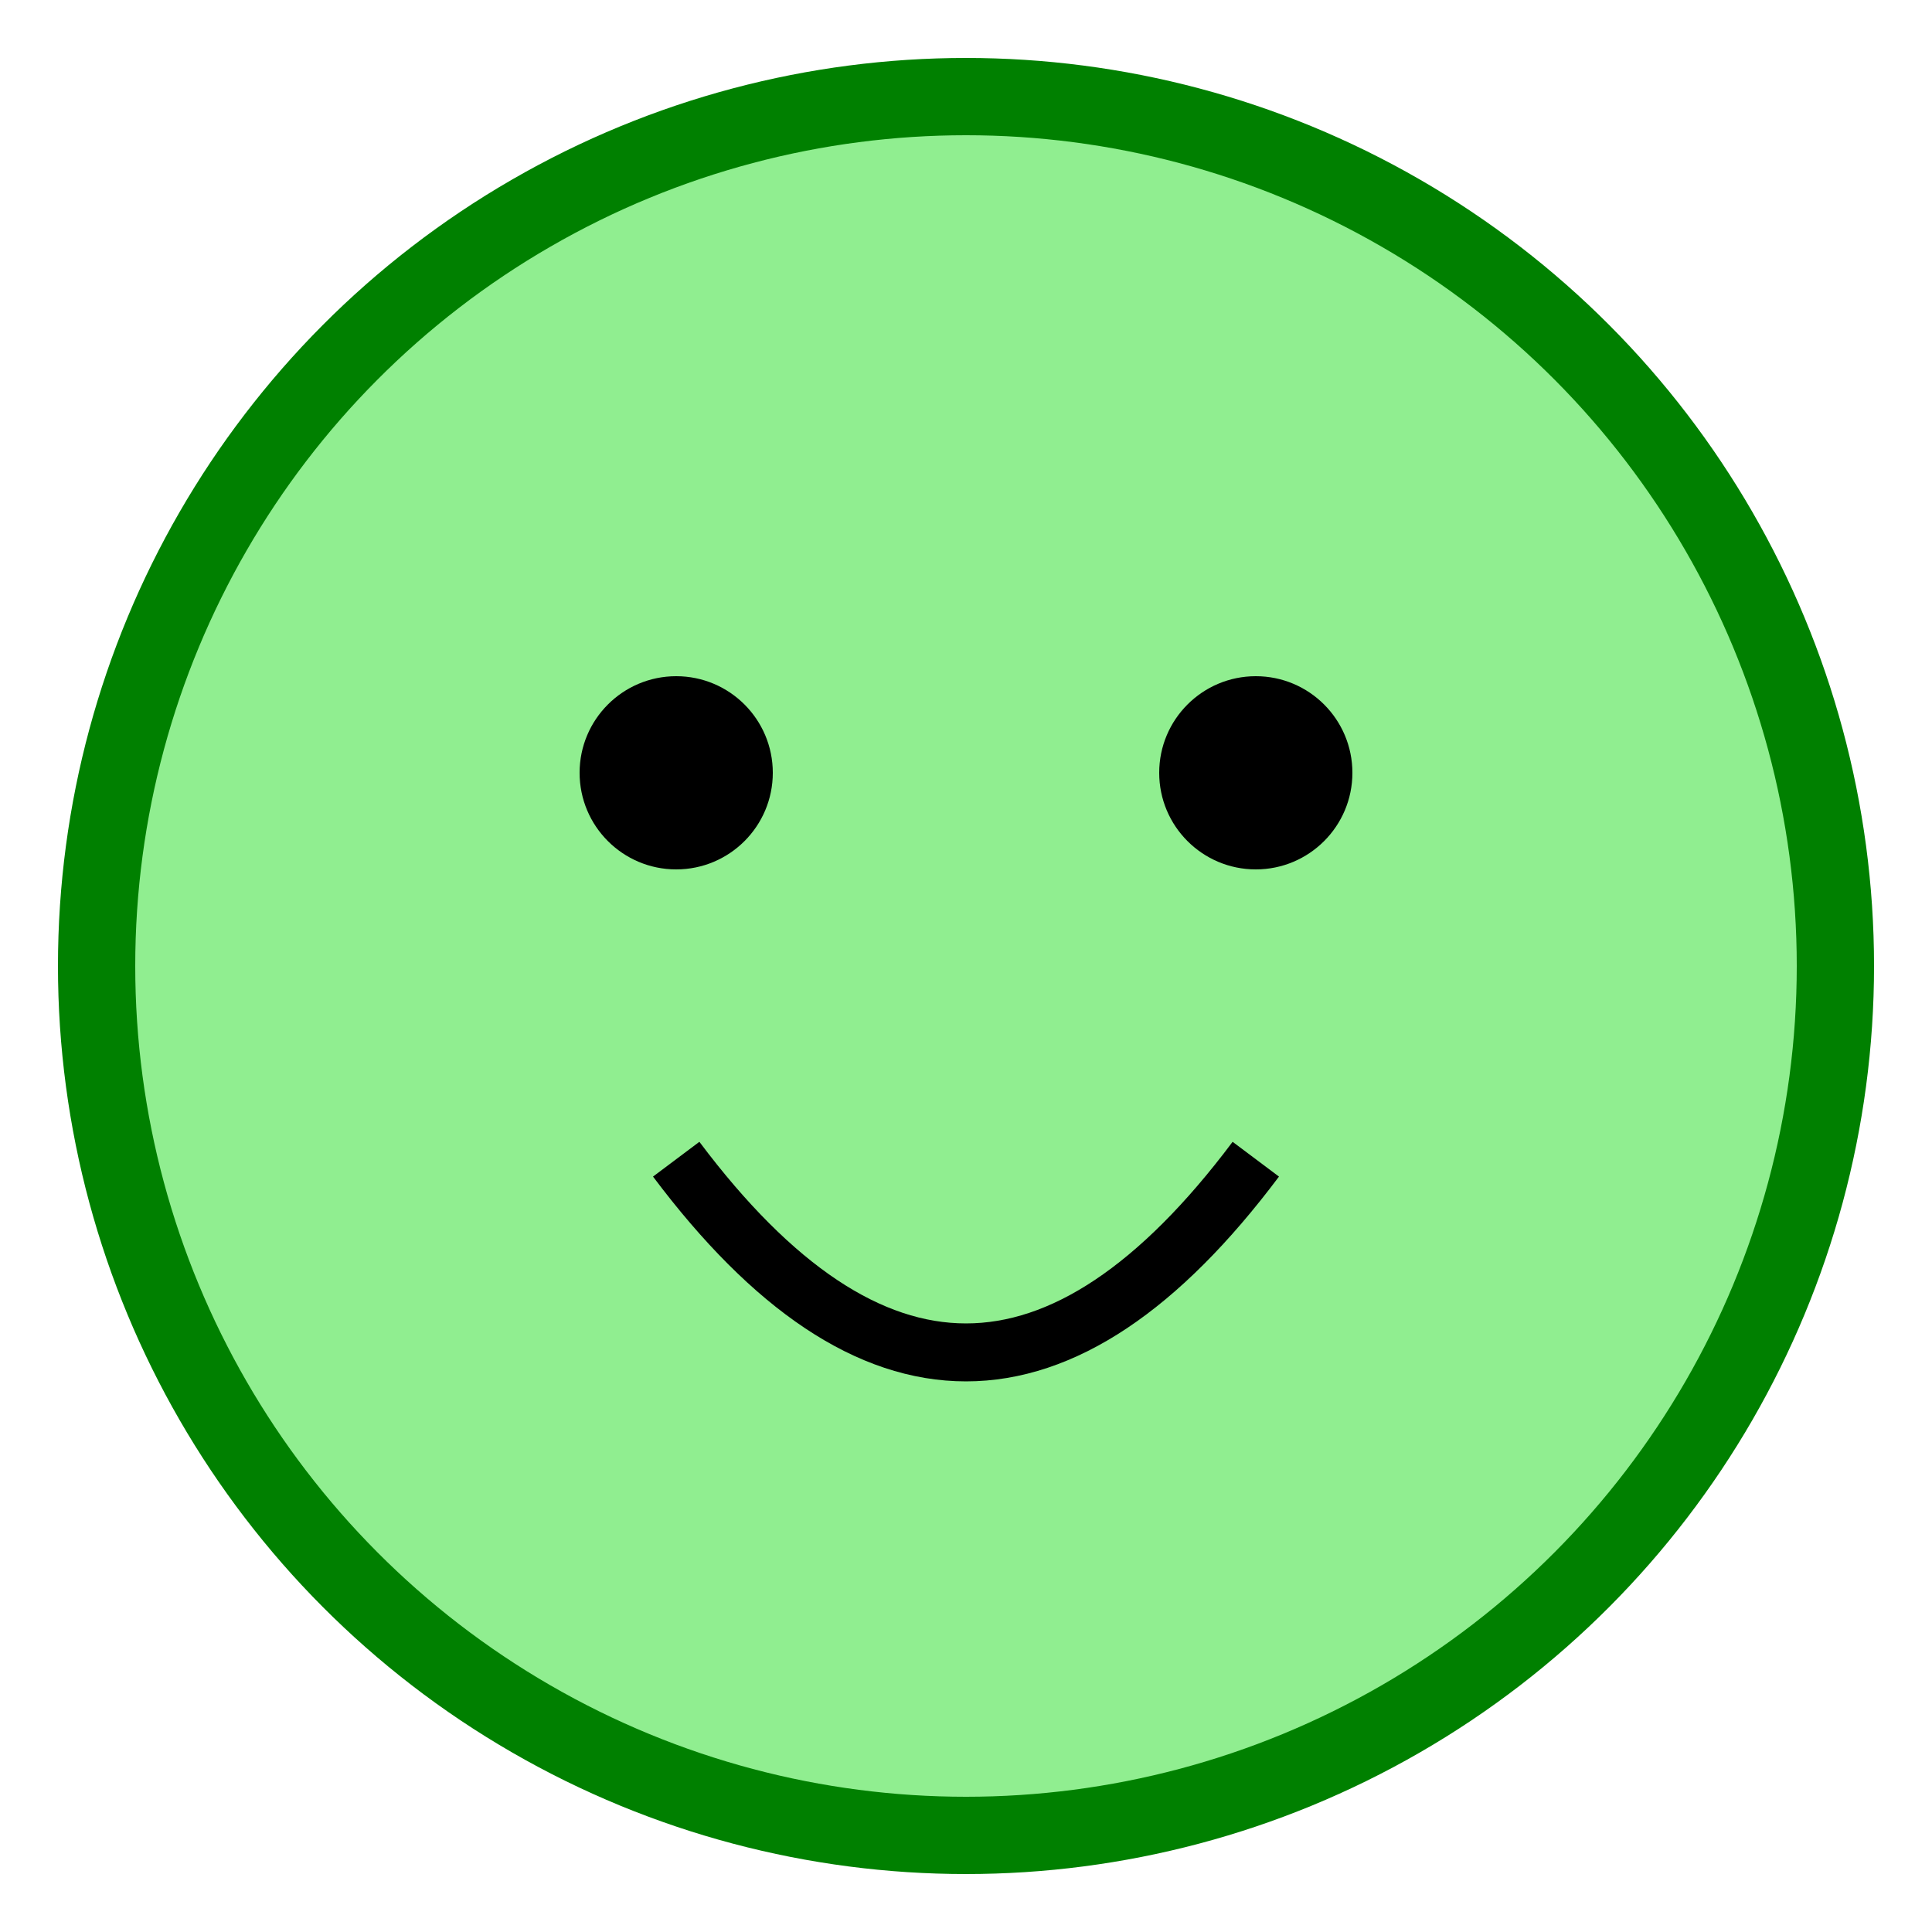 <svg xmlns="http://www.w3.org/2000/svg" viewBox="0 0 100 100" fill="#73c619">
  <circle cx="50" cy="50" r="45" stroke="green" stroke-width="4" fill="lightgreen" />
  <circle cx="35" cy="40" r="5" fill="black" />
  <circle cx="65" cy="40" r="5" fill="black" />
  <path d="M 35 60 Q 50 80 65 60" stroke="black" stroke-width="3" fill="transparent" />
</svg>